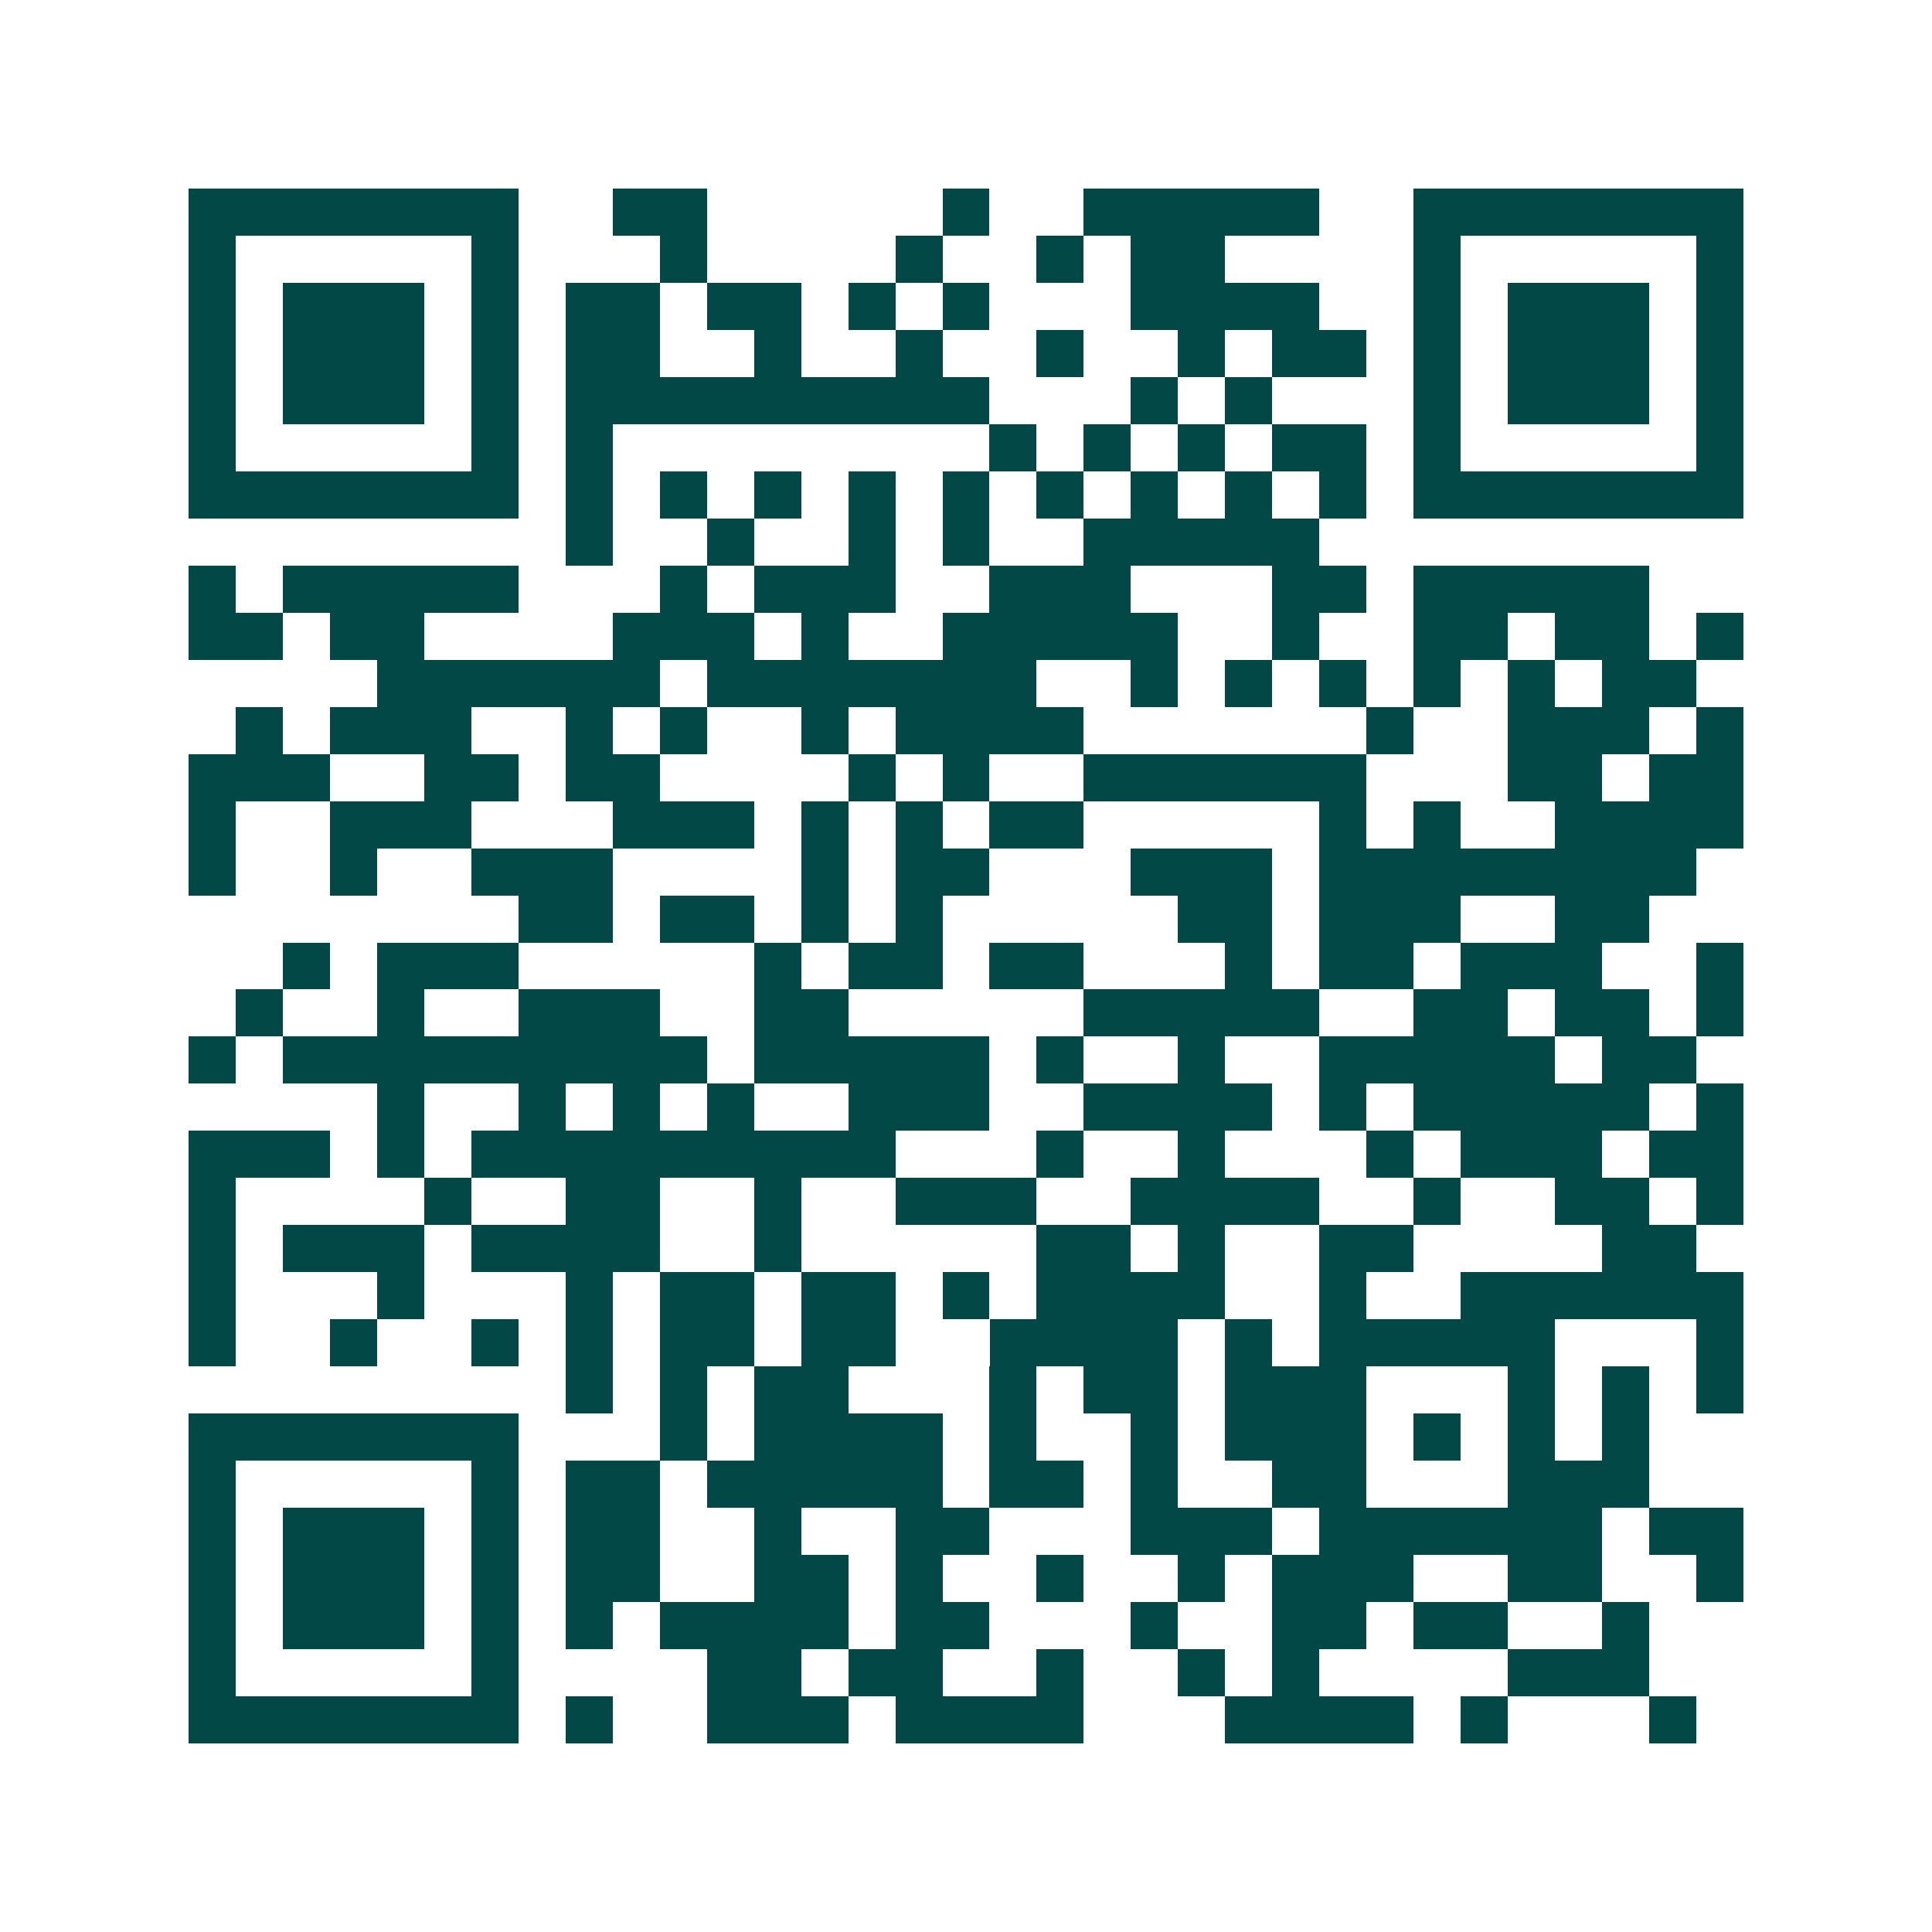 <svg xmlns="http://www.w3.org/2000/svg" width="200" height="200" viewBox="0 0 41 41" shape-rendering="crispEdges"><path fill="#ffffff" d="M0 0h41v41H0z"/><path stroke="#014847" d="M4 4.5h7m2 0h2m5 0h1m2 0h5m2 0h7M4 5.5h1m5 0h1m3 0h1m4 0h1m2 0h1m1 0h2m4 0h1m5 0h1M4 6.5h1m1 0h3m1 0h1m1 0h2m1 0h2m1 0h1m1 0h1m3 0h4m2 0h1m1 0h3m1 0h1M4 7.5h1m1 0h3m1 0h1m1 0h2m2 0h1m2 0h1m2 0h1m2 0h1m1 0h2m1 0h1m1 0h3m1 0h1M4 8.5h1m1 0h3m1 0h1m1 0h9m3 0h1m1 0h1m3 0h1m1 0h3m1 0h1M4 9.5h1m5 0h1m1 0h1m8 0h1m1 0h1m1 0h1m1 0h2m1 0h1m5 0h1M4 10.5h7m1 0h1m1 0h1m1 0h1m1 0h1m1 0h1m1 0h1m1 0h1m1 0h1m1 0h1m1 0h7M12 11.5h1m2 0h1m2 0h1m1 0h1m2 0h5M4 12.5h1m1 0h5m3 0h1m1 0h3m2 0h3m3 0h2m1 0h5M4 13.5h2m1 0h2m4 0h3m1 0h1m2 0h5m2 0h1m2 0h2m1 0h2m1 0h1M8 14.5h6m1 0h7m2 0h1m1 0h1m1 0h1m1 0h1m1 0h1m1 0h2M5 15.5h1m1 0h3m2 0h1m1 0h1m2 0h1m1 0h4m6 0h1m2 0h3m1 0h1M4 16.5h3m2 0h2m1 0h2m4 0h1m1 0h1m2 0h6m3 0h2m1 0h2M4 17.5h1m2 0h3m3 0h3m1 0h1m1 0h1m1 0h2m5 0h1m1 0h1m2 0h4M4 18.5h1m2 0h1m2 0h3m4 0h1m1 0h2m3 0h3m1 0h8M11 19.5h2m1 0h2m1 0h1m1 0h1m5 0h2m1 0h3m2 0h2M6 20.5h1m1 0h3m5 0h1m1 0h2m1 0h2m3 0h1m1 0h2m1 0h3m2 0h1M5 21.5h1m2 0h1m2 0h3m2 0h2m5 0h5m2 0h2m1 0h2m1 0h1M4 22.5h1m1 0h9m1 0h5m1 0h1m2 0h1m2 0h5m1 0h2M8 23.5h1m2 0h1m1 0h1m1 0h1m2 0h3m2 0h4m1 0h1m1 0h5m1 0h1M4 24.5h3m1 0h1m1 0h9m3 0h1m2 0h1m3 0h1m1 0h3m1 0h2M4 25.5h1m4 0h1m2 0h2m2 0h1m2 0h3m2 0h4m2 0h1m2 0h2m1 0h1M4 26.5h1m1 0h3m1 0h4m2 0h1m5 0h2m1 0h1m2 0h2m4 0h2M4 27.5h1m3 0h1m3 0h1m1 0h2m1 0h2m1 0h1m1 0h4m2 0h1m2 0h6M4 28.5h1m2 0h1m2 0h1m1 0h1m1 0h2m1 0h2m2 0h4m1 0h1m1 0h5m3 0h1M12 29.5h1m1 0h1m1 0h2m3 0h1m1 0h2m1 0h3m3 0h1m1 0h1m1 0h1M4 30.5h7m3 0h1m1 0h4m1 0h1m2 0h1m1 0h3m1 0h1m1 0h1m1 0h1M4 31.5h1m5 0h1m1 0h2m1 0h5m1 0h2m1 0h1m2 0h2m3 0h3M4 32.5h1m1 0h3m1 0h1m1 0h2m2 0h1m2 0h2m3 0h3m1 0h6m1 0h2M4 33.5h1m1 0h3m1 0h1m1 0h2m2 0h2m1 0h1m2 0h1m2 0h1m1 0h3m2 0h2m2 0h1M4 34.5h1m1 0h3m1 0h1m1 0h1m1 0h4m1 0h2m3 0h1m2 0h2m1 0h2m2 0h1M4 35.5h1m5 0h1m4 0h2m1 0h2m2 0h1m2 0h1m1 0h1m4 0h3M4 36.5h7m1 0h1m2 0h3m1 0h4m3 0h4m1 0h1m3 0h1"/></svg>
